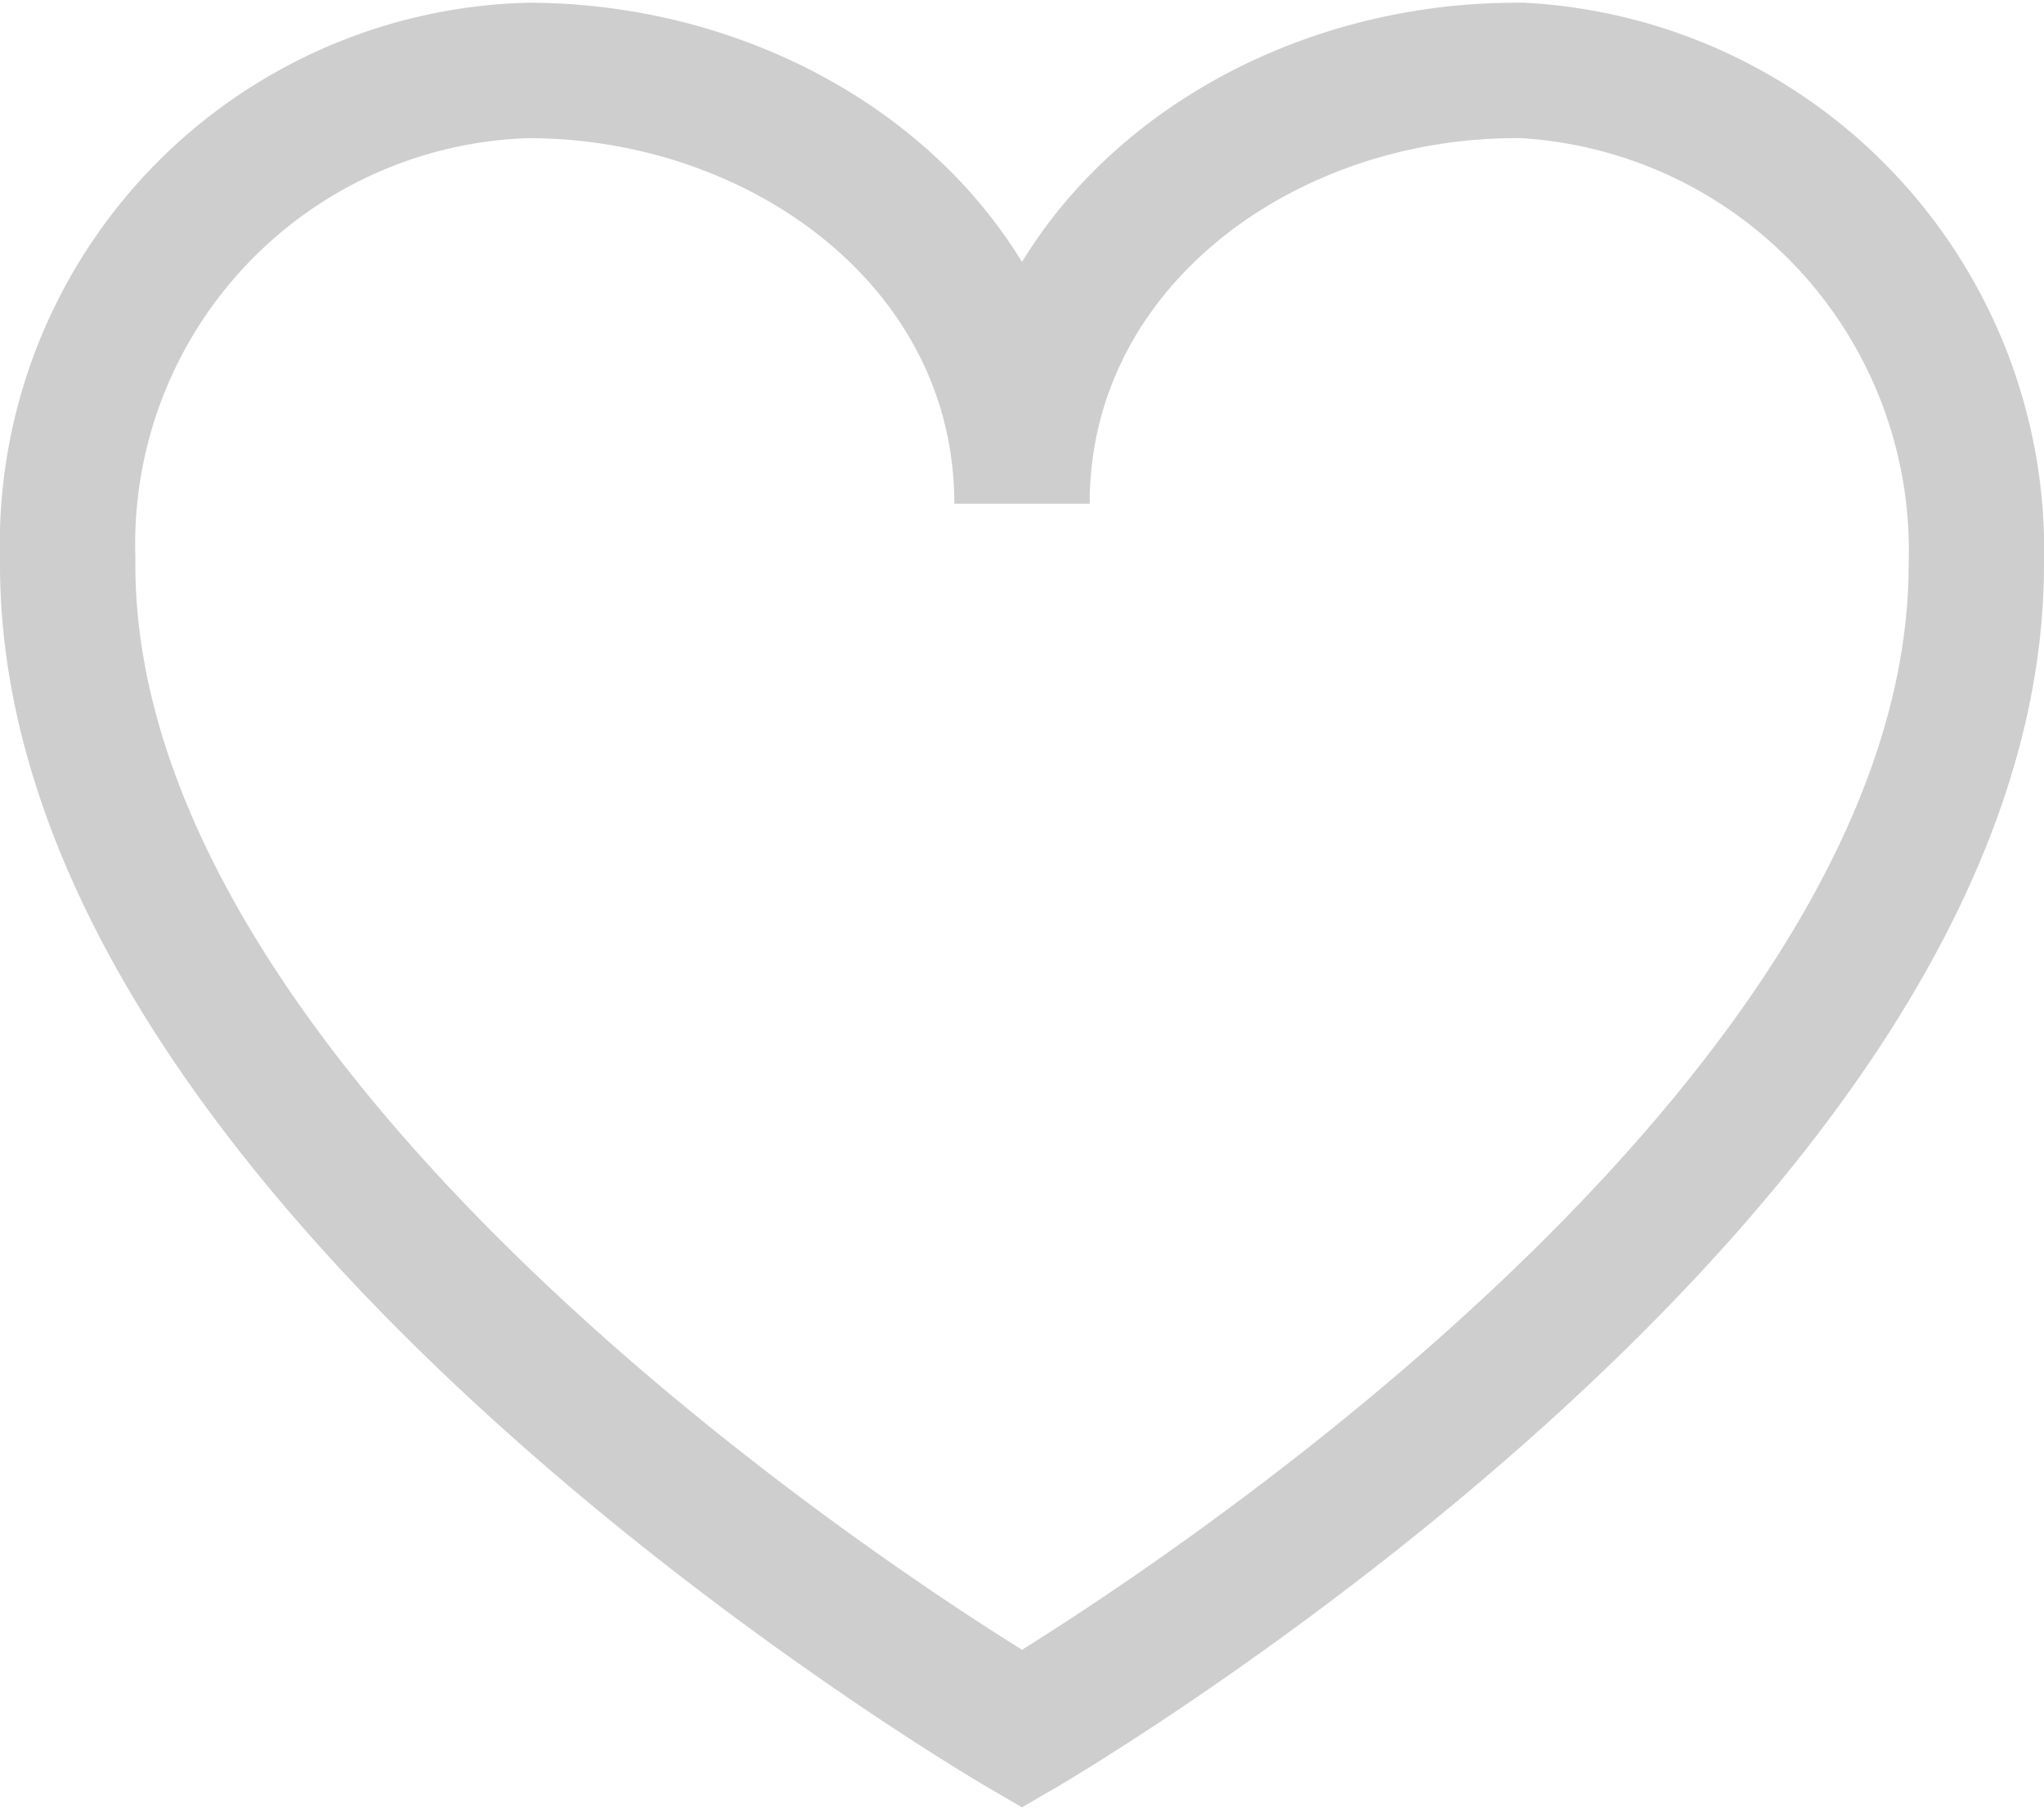 <svg id="Layer_1" data-name="Layer 1" xmlns="http://www.w3.org/2000/svg" width="10.6mm" height="9.4mm" viewBox="0 0 30.2 26.7">
  <defs>
    <style>
      .cls-1 {
        fill: none;
        stroke: #cecece;
        stroke-linecap: round;
        stroke-miterlimit: 10;
        stroke-width: 2px;
      }
    </style>
  </defs>
  <title>wishlist-solid</title>
  <path class="cls-1" d="M1,8.3c0,9,14.1,17.2,14.1,17.2S29.2,17.3,29.2,8.3A7.1,7.1,0,0,0,22.5,1h-.1c-3.8,0-7.3,2.6-7.3,6.4C15.1,3.6,11.6,1,7.8,1A7,7,0,0,0,1,8.2Z"/>
</svg>
